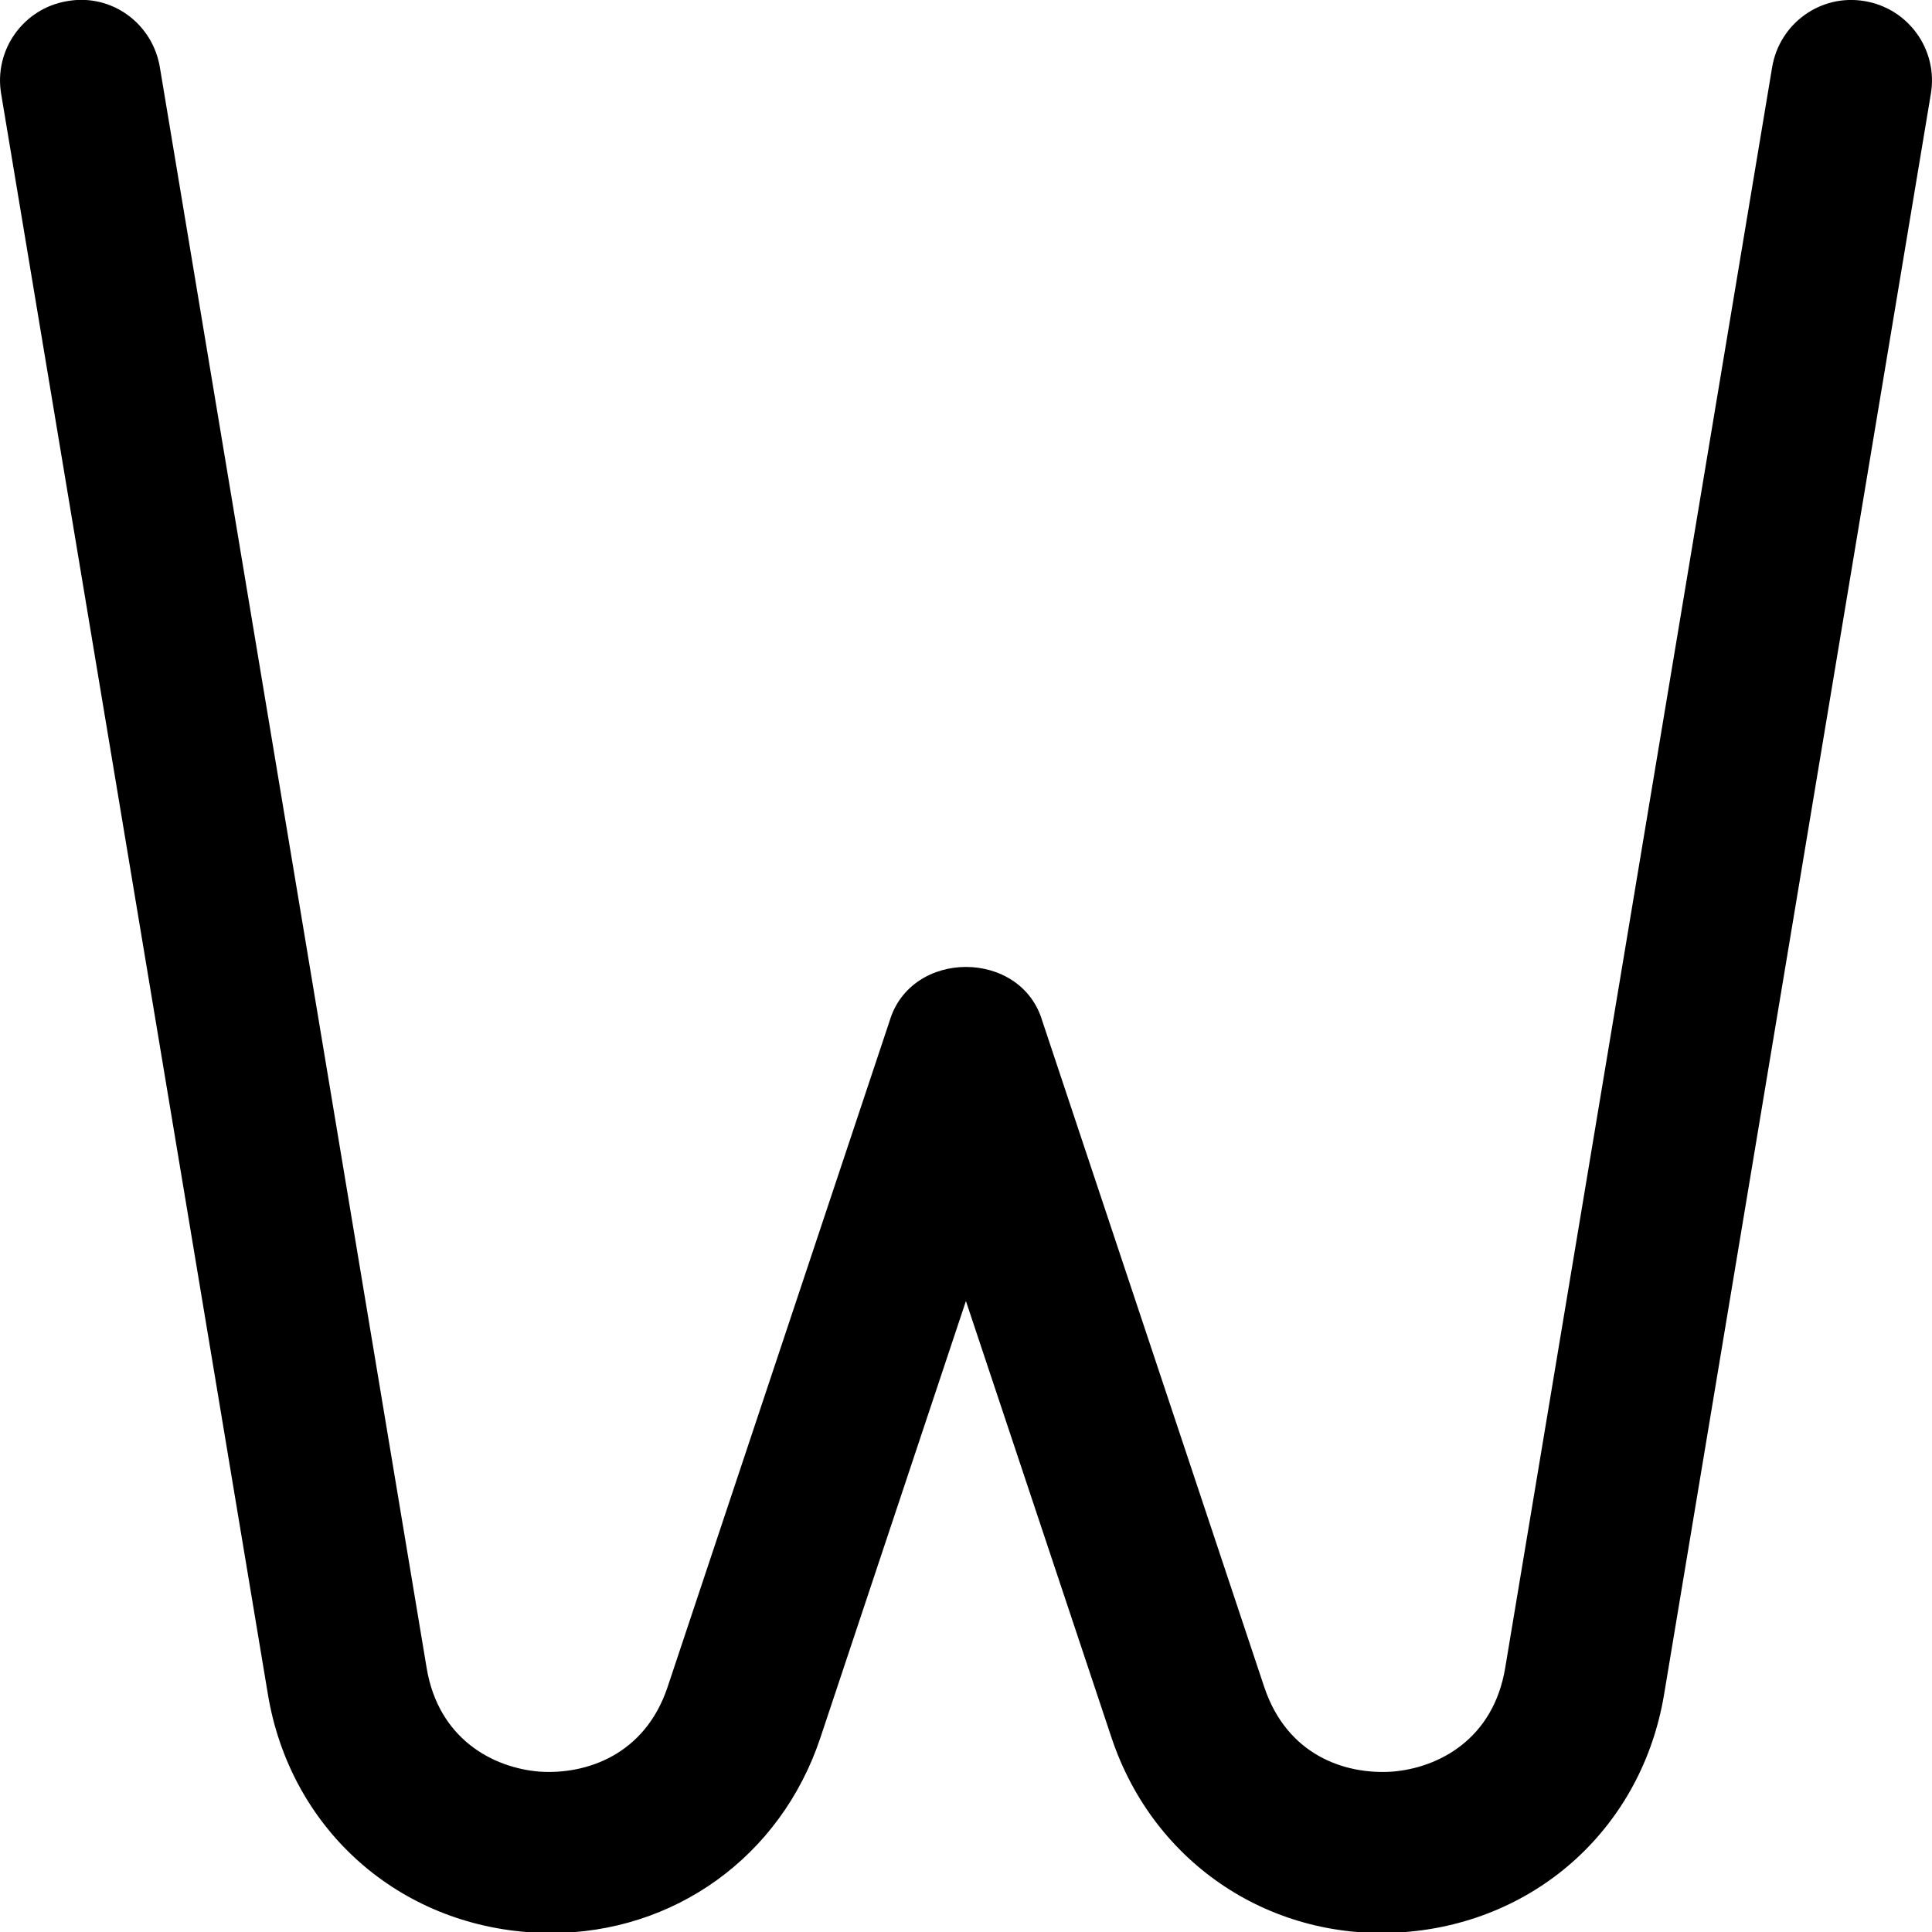 <?xml version="1.0" encoding="UTF-8"?>
<svg xmlns="http://www.w3.org/2000/svg" id="Layer_1" data-name="Layer 1" viewBox="0 0 24 24" width="512" height="512"><path d="M6.843,24.013c-.097,0-.195-.004-.294-.012-1.654-.129-2.949-1.316-3.221-2.953L.014,1.164C-.077,.62,.291,.104,.835,.014c.551-.098,1.06,.277,1.151,.822l3.314,19.884c.146,.88,.822,1.242,1.405,1.288,.578,.038,1.307-.207,1.589-1.054l2.757-8.271c.266-.895,1.632-.895,1.897,0l2.756,8.271c.282,.846,.997,1.093,1.589,1.054,.583-.046,1.259-.408,1.405-1.288L22.014,.836c.091-.545,.604-.916,1.15-.822,.545,.091,.913,.606,.822,1.15l-3.314,19.884c-.272,1.637-1.567,2.824-3.221,2.953-1.644,.129-3.118-.841-3.643-2.414l-1.809-5.425-1.808,5.425c-.493,1.479-1.817,2.426-3.349,2.426Z"/></svg>
